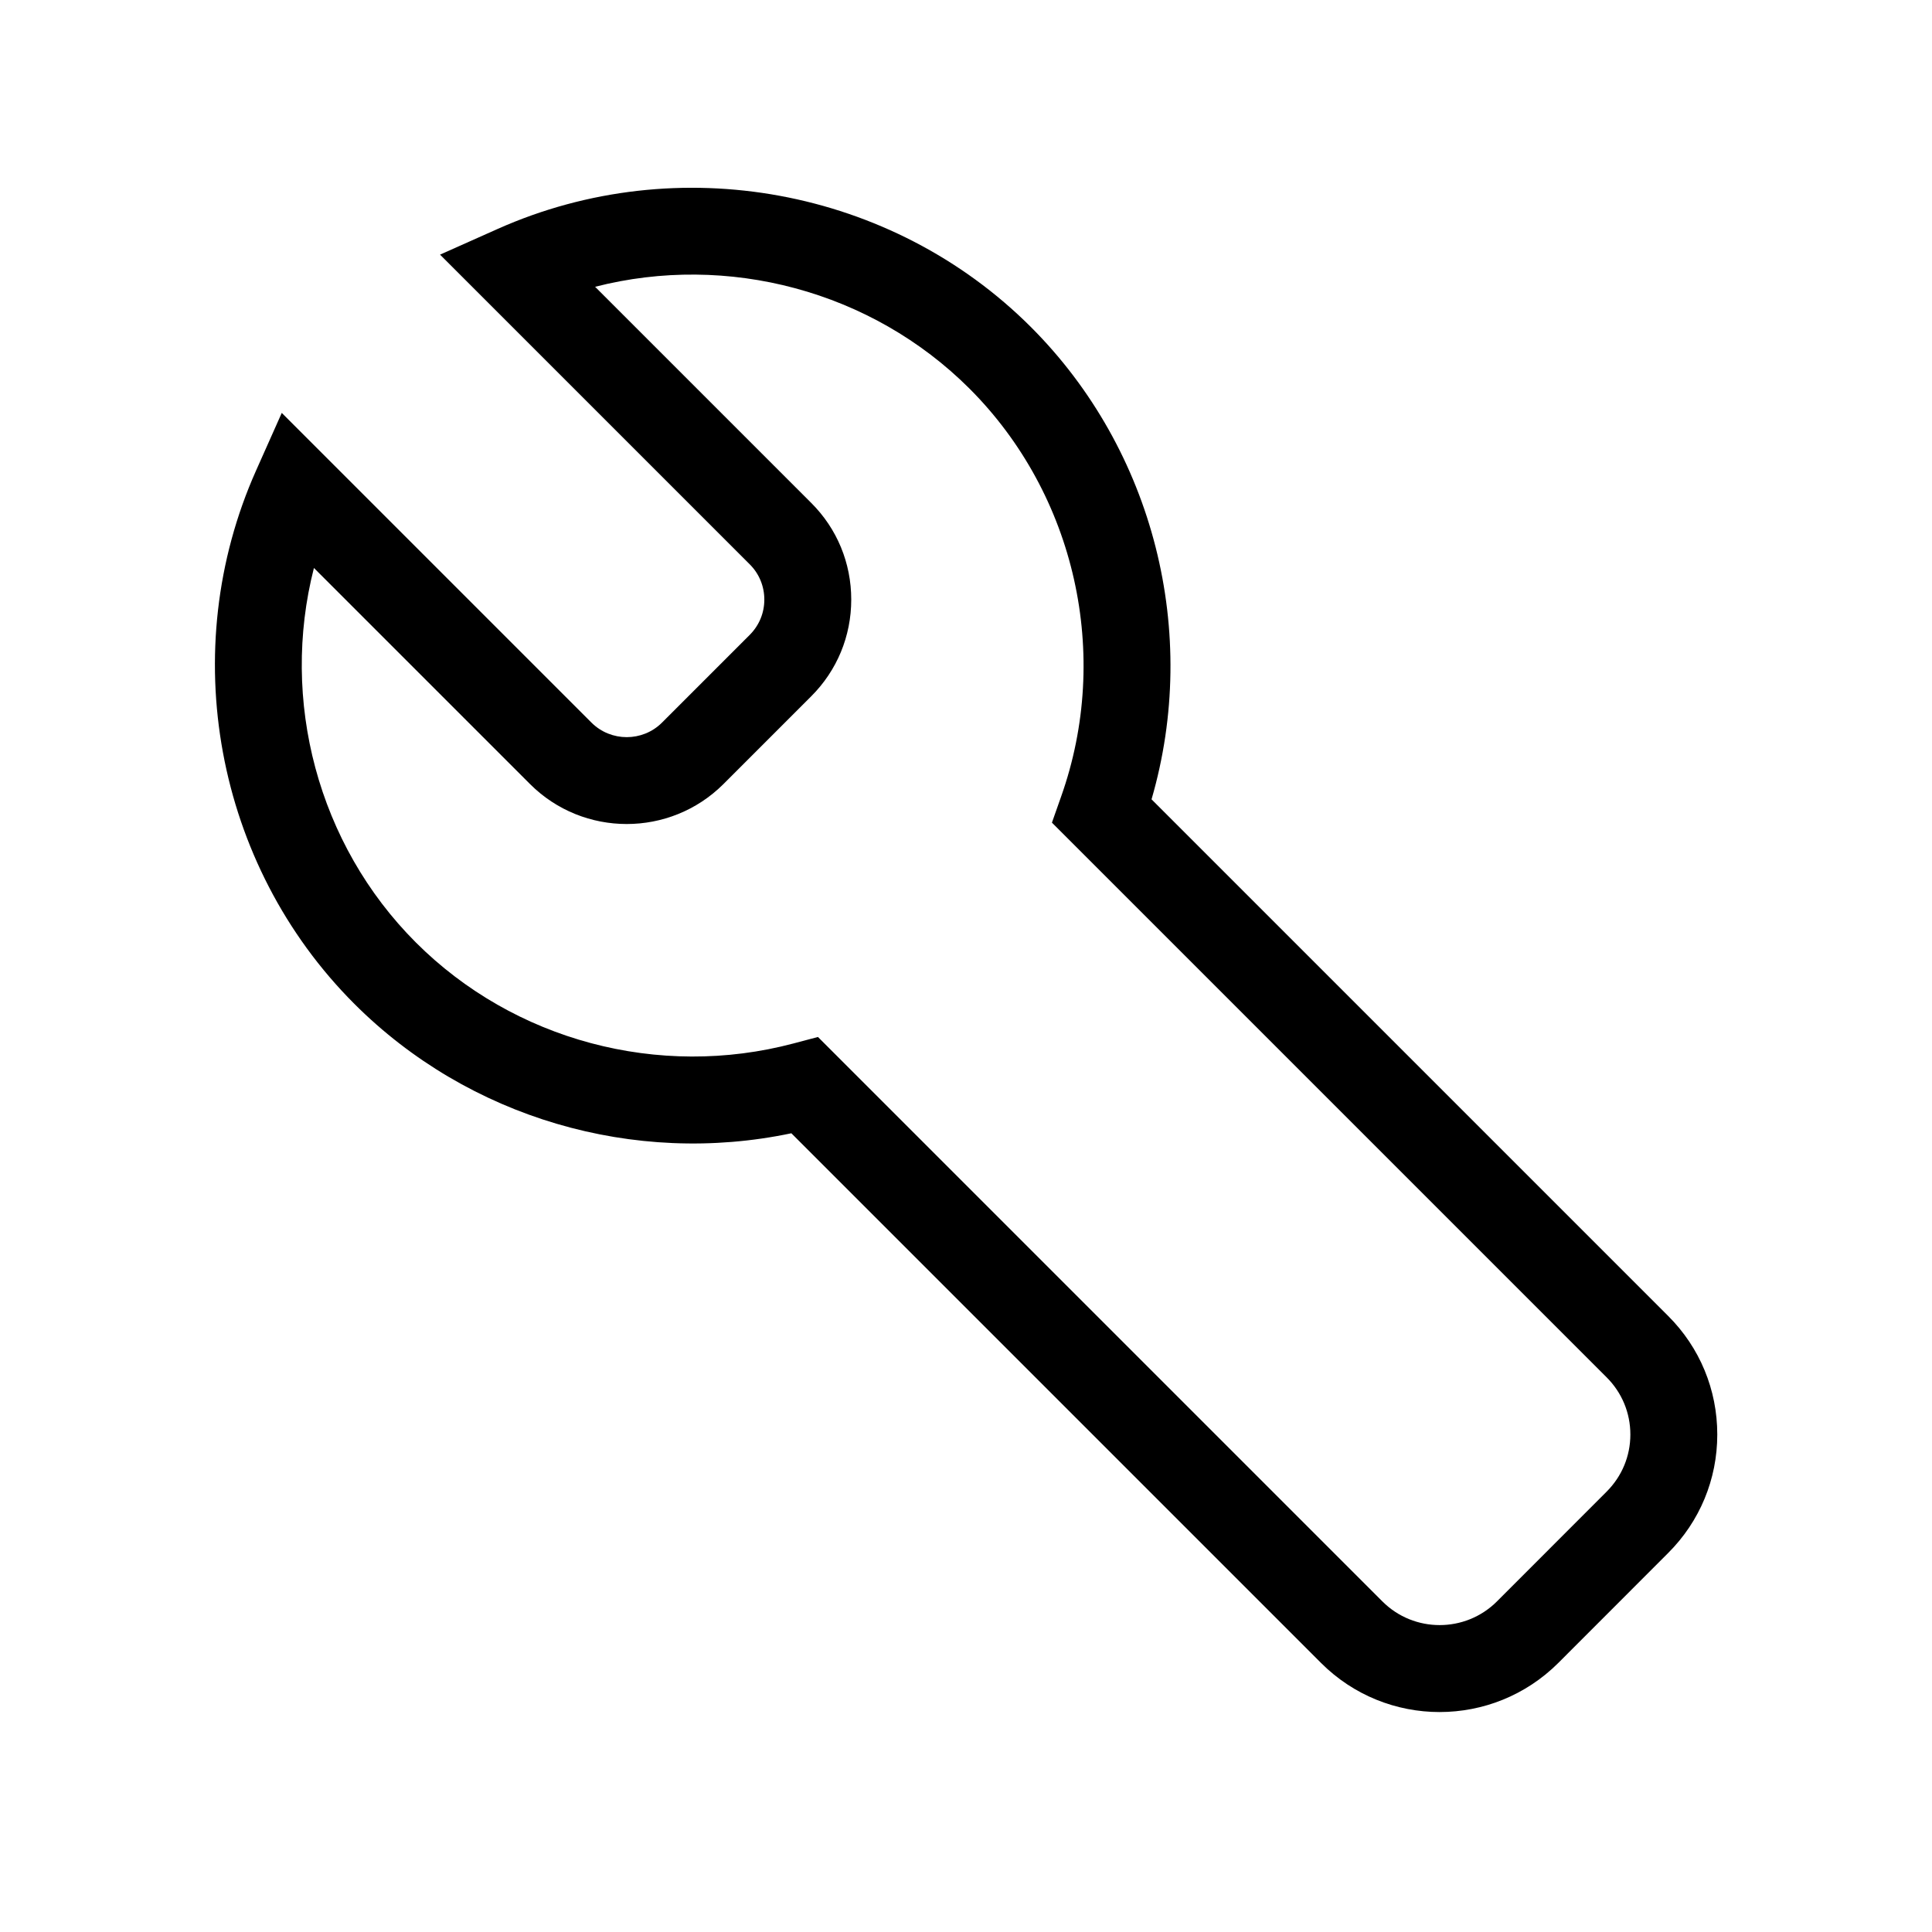 <?xml version="1.0" encoding="UTF-8" standalone="no"?>
<!-- Uploaded to: SVG Repo, www.svgrepo.com, Generator: SVG Repo Mixer Tools -->

<svg
   fill="#000000"
   version="1.1"
   id="Capa_1"
   width="800px"
   height="800px"
   viewBox="0 0 902.86 902.86"
   xml:space="preserve"
   xmlns="http://www.w3.org/2000/svg"
   xmlns:svg="http://www.w3.org/2000/svg"><defs
   id="defs1395" />

<g
   id="layer2"
   style="display:none"><g
     id="g1390"
     transform="translate(2.536,6.97)"><g
       id="g1388"><path
         d="M 671.504,577.829 777.156,138.016 c 0,0 50.194,-0.829 111.342,-1.702 12.388,-0.177 12.692,-58.28 -0.031,-58.2 C 827.055,78.5 729.174,77.22 729.174,77.22 L 703.128,179.2 0,178.697 74.753,577.826 H 671.504 Z M 692.1,229.771 628.246,526.73 119.332,526.888 66.837,229.496 Z"
         id="path1384" /><path
         d="m 539.612,794.192 c 47.969,0 86.994,-39.026 86.994,-86.995 0,-47.969 -39.026,-86.994 -86.994,-86.994 H 211.851 c -47.969,0 -86.995,39.025 -86.995,86.994 0,47.969 39.026,86.995 86.995,86.995 47.97,0 86.994,-39.026 86.994,-86.995 0,-11.52 -2.257,-22.522 -6.342,-32.594 h 166.455 c -4.086,10.072 -6.342,21.074 -6.342,32.594 8e-4,47.969 39.026,86.995 86.995,86.995 z m -295.166,-86.995 c 0,17.974 -14.622,32.595 -32.594,32.595 -17.973,0 -32.595,-14.622 -32.595,-32.595 0,-17.972 14.622,-32.594 32.595,-32.594 17.973,0 32.594,14.622 32.594,32.594 z m 327.762,0 c 0,17.974 -14.622,32.595 -32.594,32.595 -17.973,0 -32.594,-14.622 -32.594,-32.595 0,-17.972 14.622,-32.594 32.594,-32.594 17.973,0 32.594,14.622 32.594,32.594 z"
         id="path1386"
         style="stroke-width:0.8" /></g></g></g><g
   id="layer3"
   style="display:none"><path
     d="m 455.607,803.05 c -198.871,0 -359.073,-160.202 -359.073,-359.073 0,-198.871 160.202,-359.073 359.073,-359.073 198.871,0 359.073,160.202 359.073,359.073 0,198.871 -160.202,359.073 -359.073,359.073 z m 0.097,-662.675 C 285.828,141.004 152.849,272.538 154.603,442.335 156.429,619.202 281.149,748.764 455.026,748.228 626.176,747.701 754.616,616.508 756.12,443.392 757.591,274.082 620.751,139.765 455.704,140.376 Z"
     style="clip-rule:evenodd;fill-rule:nonzero;stroke-width:27.621;stroke-linejoin:round;stroke-miterlimit:2"
     id="path952-7" /><path
     style="fill:#000000;fill-opacity:1;stroke:#000000;stroke-width:1.129px;stroke-linecap:butt;stroke-linejoin:miter;stroke-opacity:1"
     d="M 261.836,282.98 C 250.956,272.323 282.848,242.189 293.029,252.132 411.889,368.21 530.303,484.958 648.597,601.718 659.623,612.602 628.436,645.473 617.803,634.8 499.264,515.812 381.278,399.966 261.836,282.98 Z"
     id="path9348" /><path
     style="fill:#000000;fill-opacity:1;stroke:#000000;stroke-width:1.129px;stroke-linecap:butt;stroke-linejoin:miter;stroke-opacity:1"
     d="m 293.968,639.648 c -10.656,10.88 -40.791,-21.011 -30.847,-31.193 116.078,-118.859 232.826,-237.274 349.586,-355.568 10.883,-11.026 43.754,20.161 33.082,30.794 C 526.8,402.22 410.955,520.206 293.968,639.648 Z"
     id="path9348-5" /></g><g
   id="layer5"
   style="display:inline"><g
     style="fill:#000000"
     id="g3874"
     transform="matrix(0.371,0,0,0.371,95.241,87.752)"><path
       d="m 773.596,1069.654 711.086,711.085 c 39.632,39.632 104.336,39.632 144.078,0 l 138.276,-138.385 c 19.268,-19.269 29.888,-44.778 29.888,-71.93 0,-27.26 -10.62,-52.77 -29.888,-72.039 l -698.714,-698.714 11.495,-32.625 c 63.5,-178.675 18.284,-380.45 -115.284,-514.018 C 840.818,129.423 659.407,82.018 492.885,124.715 l 272.281,272.282 c 32.516,32.406 50.362,75.652 50.362,121.744 0,45.982 -17.846,89.227 -50.362,121.744 L 654.48,751.17 c -67.222,67.003 -176.375,67.003 -243.488,0 L 138.711,478.889 c -42.589,166.522 4.707,347.934 128.313,471.648 123.714,123.715 306.22,172.325 476.027,127.218 z M 1556.611,1920 c -54.084,0 -108.168,-20.692 -149.333,-61.857 L 740.095,1190.96 C 541.933,1232.672 333.37,1171.691 189.62,1027.941 14.449,852.771 -35.256,582.788 65.796,356.27 l 32.406,-72.696 390.194,390.193 c 24.414,24.305 64.266,24.305 88.68,0 L 687.763,563.081 c 11.824,-11.934 18.283,-27.59 18.283,-44.34 0,-16.751 -6.46,-32.516 -18.283,-44.34 L 297.569,84.207 370.265,51.8 c 226.628,-101.052 496.61,-51.347 671.672,123.715 155.026,155.136 212.833,385.157 151.851,594.815 l 650.651,650.651 c 39.961,39.852 61.967,92.95 61.967,149.443 0,56.383 -22.006,109.482 -61.967,149.334 l -138.275,138.385 c -41.275,41.165 -95.36,61.857 -149.553,61.857 z"
       fill-rule="evenodd"
       id="path3865" /></g></g><g
   id="layer4"
   style="display:none"><path
     d="m 447.48,448.35 c -100.872,0 -182.129,-81.258 -182.129,-182.13 0,-100.872 81.258,-182.129 182.129,-182.129 100.872,0 182.129,81.258 182.129,182.129 0,100.872 -81.258,182.13 -182.129,182.13 z m 0,-308.219 c -70.05,0 -126.09,56.04 -126.09,126.09 0,70.05 56.04,126.09 126.09,126.09 70.05,0 126.09,-56.04 126.09,-126.09 0,-70.05 -56.04,-126.09 -126.09,-126.09 z"
     style="clip-rule:evenodd;fill-rule:nonzero;stroke-width:14.01;stroke-linejoin:round;stroke-miterlimit:2"
     id="path952" /><path
     d="m 200.899,669.707 v 120.945 c 0,13.885 -56.034,13.885 -56.034,0 V 669.707 c 0,-110.682 135.894,-196.135 308.219,-196.135 172.325,0 308.219,85.454 308.219,196.135 v 120.945 c 0,13.885 -56.034,13.885 -56.034,0 V 669.707 c 0,-75.652 -114.889,-140.101 -252.185,-140.101 -137.296,0 -252.185,64.449 -252.185,140.101 z"
     style="clip-rule:evenodd;fill-rule:nonzero;stroke-width:15.411;stroke-linejoin:round;stroke-miterlimit:2"
     id="path956" /></g></svg>
